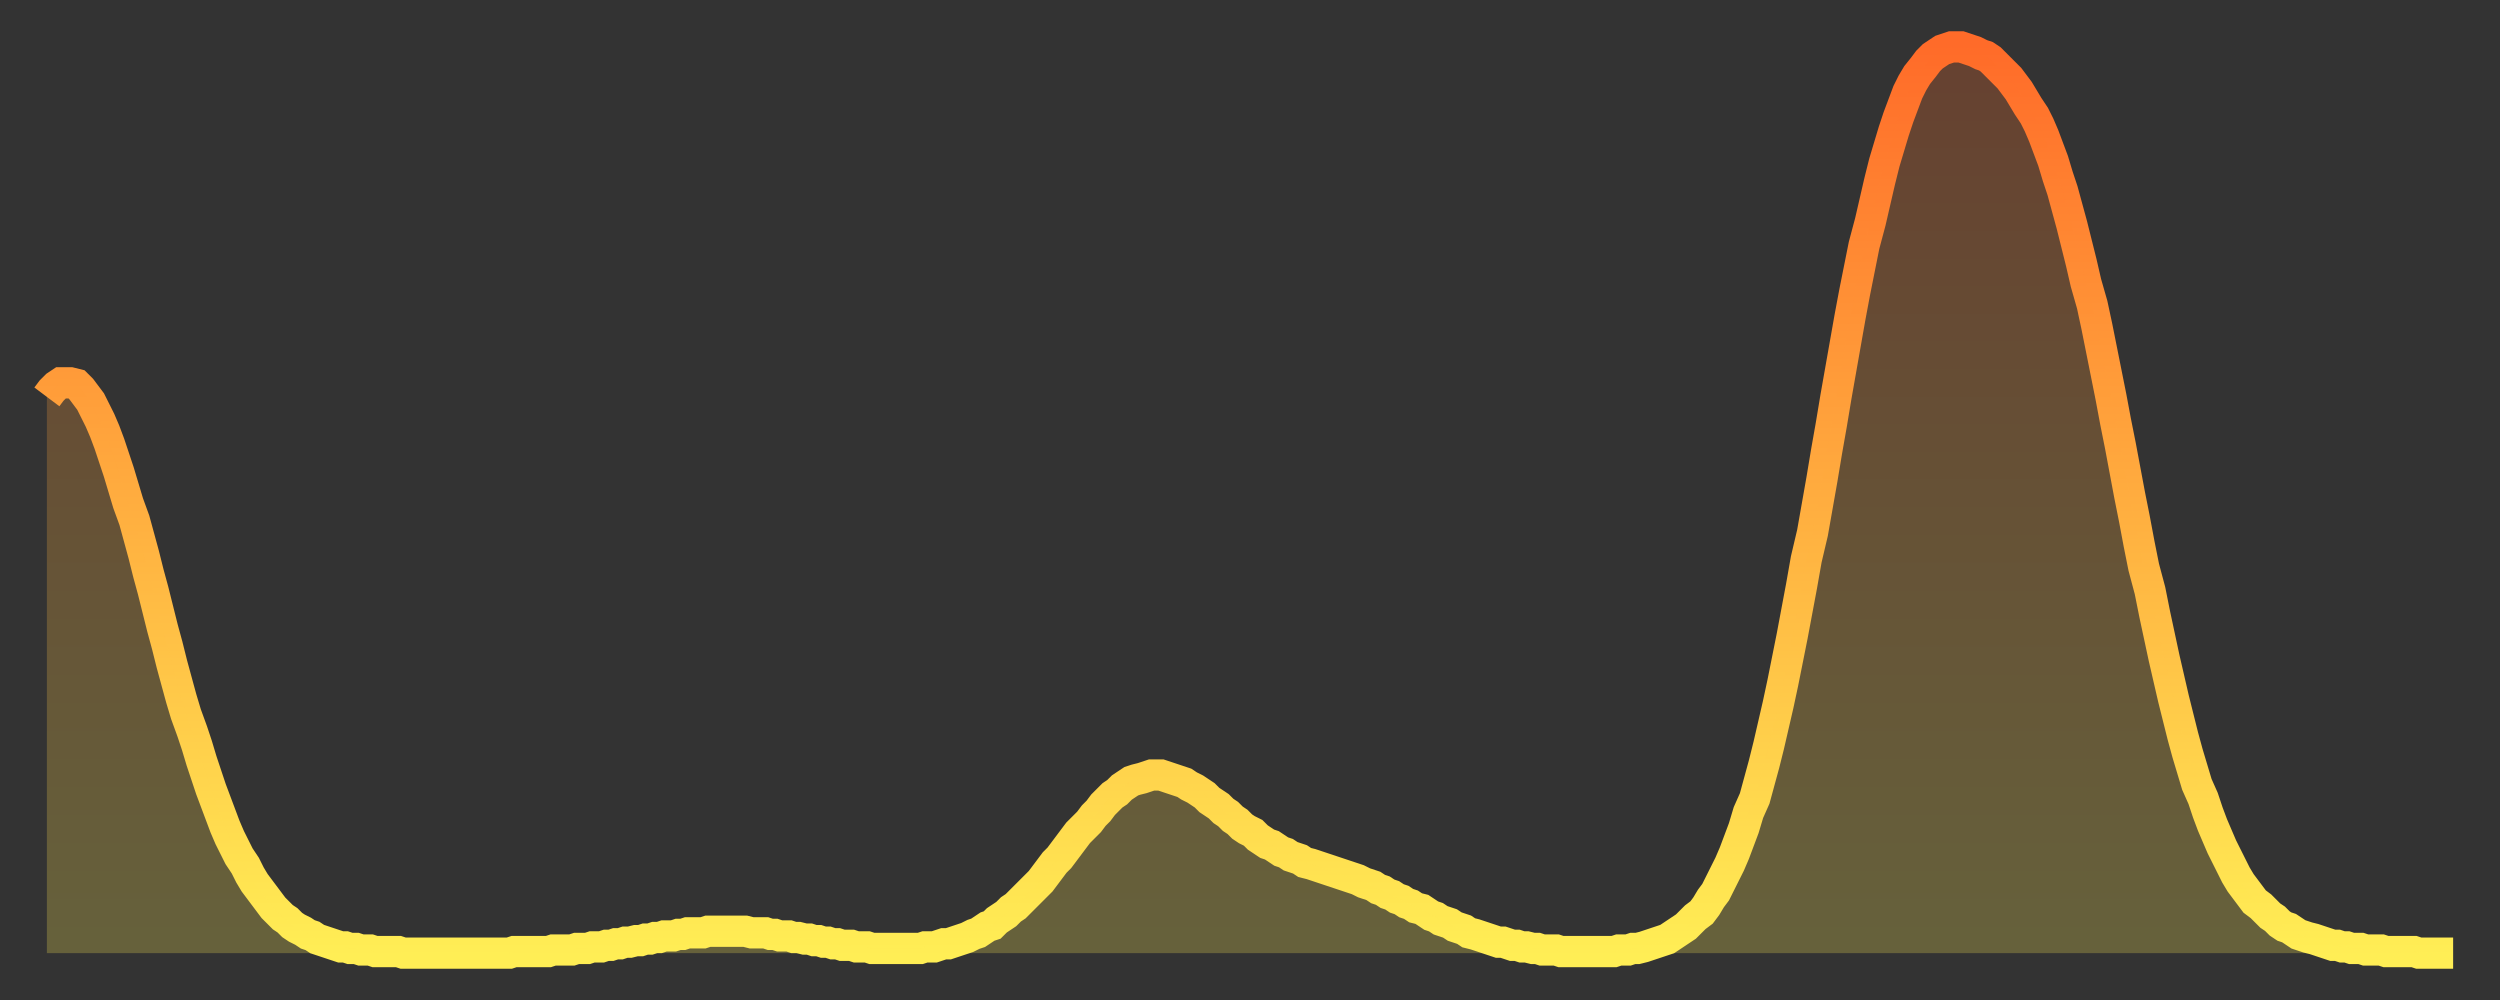 <?xml version="1.0" encoding="utf-8" ?>
<svg baseProfile="full" height="64" version="1.1" width="160" xmlns="http://www.w3.org/2000/svg" xmlns:ev="http://www.w3.org/2001/xml-events" xmlns:xlink="http://www.w3.org/1999/xlink"><rect width="100%" height="100%" fill="#333333" stroke="none"/><defs><linearGradient id="id167104" x1="0" x2="0" y1="0" y2="1"><stop offset="0%" stop-color="#ff6b29" /><stop offset="50%" stop-color="#ffad3f" /><stop offset="100%" stop-color="#ffee55" /></linearGradient></defs><g transform="translate(3,3)"><g><path d="M 0.0 22.4 0.3 22.0 0.6 21.7 0.9 21.5 1.2 21.5 1.5 21.5 1.9 21.6 2.2 21.9 2.5 22.3 2.8 22.7 3.1 23.3 3.4 23.9 3.7 24.6 4.0 25.4 4.3 26.3 4.6 27.2 4.9 28.2 5.2 29.2 5.6 30.3 5.9 31.4 6.2 32.5 6.5 33.7 6.8 34.8 7.1 36.0 7.4 37.2 7.7 38.3 8.0 39.5 8.3 40.6 8.6 41.7 8.9 42.7 9.3 43.8 9.6 44.7 9.9 45.7 10.2 46.6 10.5 47.5 10.8 48.3 11.1 49.1 11.4 49.9 11.7 50.6 12.0 51.2 12.3 51.8 12.7 52.4 13.0 53.0 13.3 53.5 13.6 53.9 13.9 54.3 14.2 54.7 14.5 55.1 14.8 55.4 15.1 55.7 15.4 55.9 15.7 56.2 16.0 56.4 16.4 56.6 16.7 56.8 17.0 56.9 17.3 57.1 17.6 57.2 17.9 57.3 18.2 57.4 18.5 57.5 18.8 57.6 19.1 57.6 19.4 57.7 19.8 57.7 20.1 57.8 20.4 57.8 20.7 57.8 21.0 57.9 21.3 57.9 21.6 57.9 21.9 57.9 22.2 57.9 22.5 57.9 22.8 58.0 23.1 58.0 23.5 58.0 23.8 58.0 24.1 58.0 24.4 58.0 24.7 58.0 25.0 58.0 25.3 58.0 25.6 58.0 25.9 58.0 26.2 58.0 26.5 58.0 26.8 58.0 27.2 58.0 27.5 58.0 27.8 58.0 28.1 58.0 28.4 58.0 28.7 58.0 29.0 58.0 29.3 58.0 29.6 58.0 29.9 57.9 30.2 57.9 30.6 57.9 30.9 57.9 31.2 57.9 31.5 57.9 31.8 57.9 32.1 57.9 32.4 57.8 32.7 57.8 33.0 57.8 33.3 57.8 33.6 57.8 33.9 57.7 34.3 57.7 34.6 57.7 34.9 57.6 35.2 57.6 35.5 57.6 35.8 57.5 36.1 57.5 36.4 57.4 36.7 57.4 37.0 57.3 37.3 57.3 37.7 57.2 38.0 57.2 38.3 57.1 38.6 57.1 38.9 57.0 39.2 57.0 39.5 56.9 39.8 56.9 40.1 56.9 40.4 56.8 40.7 56.8 41.0 56.7 41.4 56.7 41.7 56.7 42.0 56.7 42.3 56.6 42.6 56.6 42.9 56.6 43.2 56.6 43.5 56.6 43.8 56.6 44.1 56.6 44.4 56.6 44.7 56.6 45.1 56.7 45.4 56.7 45.7 56.7 46.0 56.7 46.3 56.8 46.6 56.8 46.9 56.9 47.2 56.9 47.5 56.9 47.8 57.0 48.1 57.0 48.5 57.1 48.8 57.1 49.1 57.2 49.4 57.2 49.7 57.3 50.0 57.3 50.3 57.4 50.6 57.4 50.9 57.5 51.2 57.5 51.5 57.5 51.8 57.6 52.2 57.6 52.5 57.6 52.8 57.7 53.1 57.7 53.4 57.7 53.7 57.7 54.0 57.7 54.3 57.7 54.6 57.7 54.9 57.7 55.2 57.7 55.6 57.7 55.9 57.7 56.2 57.6 56.5 57.6 56.8 57.6 57.1 57.5 57.4 57.4 57.7 57.4 58.0 57.3 58.3 57.2 58.6 57.1 58.9 57.0 59.3 56.8 59.6 56.7 59.9 56.5 60.2 56.3 60.5 56.2 60.8 55.9 61.1 55.7 61.4 55.5 61.7 55.2 62.0 55.0 62.3 54.7 62.6 54.4 63.0 54.0 63.3 53.7 63.6 53.4 63.9 53.0 64.2 52.6 64.5 52.2 64.8 51.9 65.1 51.5 65.4 51.1 65.7 50.7 66.0 50.3 66.4 49.9 66.7 49.6 67.0 49.2 67.3 48.9 67.6 48.5 67.9 48.2 68.2 47.9 68.5 47.7 68.8 47.4 69.1 47.2 69.4 47.0 69.7 46.9 70.1 46.8 70.4 46.7 70.7 46.6 71.0 46.6 71.3 46.6 71.6 46.7 71.9 46.8 72.2 46.9 72.5 47.0 72.8 47.1 73.1 47.3 73.5 47.5 73.8 47.7 74.1 47.9 74.4 48.2 74.7 48.4 75.0 48.6 75.3 48.9 75.6 49.1 75.9 49.4 76.2 49.6 76.5 49.9 76.8 50.1 77.2 50.3 77.5 50.6 77.8 50.8 78.1 51.0 78.4 51.1 78.7 51.3 79.0 51.5 79.3 51.6 79.6 51.8 79.9 51.9 80.2 52.0 80.5 52.2 80.9 52.3 81.2 52.4 81.5 52.5 81.8 52.6 82.1 52.7 82.4 52.8 82.7 52.9 83.0 53.0 83.3 53.1 83.6 53.2 83.9 53.3 84.3 53.5 84.6 53.6 84.9 53.7 85.2 53.9 85.5 54.0 85.8 54.2 86.1 54.3 86.4 54.5 86.7 54.6 87.0 54.8 87.3 54.9 87.6 55.1 88.0 55.2 88.3 55.4 88.6 55.6 88.9 55.7 89.2 55.9 89.5 56.0 89.8 56.1 90.1 56.3 90.4 56.4 90.7 56.5 91.0 56.7 91.4 56.8 91.7 56.9 92.0 57.0 92.3 57.1 92.6 57.2 92.9 57.3 93.2 57.3 93.5 57.4 93.8 57.5 94.1 57.5 94.4 57.6 94.7 57.6 95.1 57.7 95.4 57.7 95.7 57.8 96.0 57.8 96.3 57.8 96.6 57.8 96.9 57.9 97.2 57.9 97.5 57.9 97.8 57.9 98.1 57.9 98.4 57.9 98.8 57.9 99.1 57.9 99.4 57.9 99.7 57.9 100.0 57.9 100.3 57.9 100.6 57.8 100.9 57.8 101.2 57.8 101.5 57.7 101.8 57.7 102.2 57.6 102.5 57.5 102.8 57.4 103.1 57.3 103.4 57.2 103.7 57.1 104.0 56.9 104.3 56.7 104.6 56.5 104.9 56.3 105.2 56.0 105.5 55.7 105.9 55.4 106.2 55.0 106.5 54.5 106.8 54.1 107.1 53.5 107.4 52.9 107.7 52.3 108.0 51.6 108.3 50.8 108.6 50.0 108.9 49.0 109.3 48.1 109.6 47.0 109.9 45.9 110.2 44.7 110.5 43.4 110.8 42.1 111.1 40.7 111.4 39.2 111.7 37.7 112.0 36.1 112.3 34.5 112.6 32.8 113.0 31.1 113.3 29.4 113.6 27.7 113.9 25.9 114.2 24.2 114.5 22.4 114.8 20.7 115.1 19.0 115.4 17.3 115.7 15.7 116.0 14.2 116.3 12.7 116.7 11.2 117.0 9.9 117.3 8.6 117.6 7.4 117.9 6.4 118.2 5.4 118.5 4.5 118.8 3.7 119.1 2.9 119.4 2.3 119.7 1.8 120.1 1.3 120.4 0.9 120.7 0.6 121.0 0.4 121.3 0.2 121.6 0.1 121.9 0.0 122.2 0.0 122.5 0.0 122.8 0.1 123.1 0.2 123.4 0.3 123.8 0.5 124.1 0.6 124.4 0.8 124.7 1.1 125.0 1.4 125.3 1.7 125.6 2.0 125.9 2.4 126.2 2.8 126.5 3.3 126.8 3.8 127.2 4.4 127.5 5.0 127.8 5.7 128.1 6.5 128.4 7.3 128.7 8.3 129.0 9.2 129.3 10.3 129.6 11.4 129.9 12.6 130.2 13.8 130.5 15.1 130.9 16.5 131.2 17.9 131.5 19.4 131.8 20.9 132.1 22.4 132.4 24.0 132.7 25.5 133.0 27.1 133.3 28.7 133.6 30.2 133.9 31.8 134.2 33.3 134.6 34.8 134.9 36.3 135.2 37.7 135.5 39.1 135.8 40.4 136.1 41.7 136.4 42.9 136.7 44.1 137.0 45.2 137.3 46.2 137.6 47.2 138.0 48.1 138.3 49.0 138.6 49.8 138.9 50.5 139.2 51.2 139.5 51.8 139.8 52.4 140.1 53.0 140.4 53.5 140.7 53.9 141.0 54.3 141.3 54.7 141.7 55.0 142.0 55.3 142.3 55.6 142.6 55.8 142.9 56.1 143.2 56.3 143.5 56.4 143.8 56.6 144.1 56.8 144.4 56.9 144.7 57.0 145.1 57.1 145.4 57.2 145.7 57.3 146.0 57.4 146.3 57.5 146.6 57.5 146.9 57.6 147.2 57.6 147.5 57.7 147.8 57.7 148.1 57.7 148.4 57.8 148.8 57.8 149.1 57.8 149.4 57.8 149.7 57.9 150.0 57.9 150.3 57.9 150.6 57.9 150.9 57.9 151.2 57.9 151.5 57.9 151.8 58.0 152.1 58.0 152.5 58.0 152.8 58.0 153.1 58.0 153.4 58.0 153.7 58.0 154.0 58.0" fill="none" id="graph-curve" opacity="1" stroke="url(#id167104)" stroke-width="2" /><path d="M 0 58 L 0.0 22.4 0.3 22.0 0.6 21.7 0.9 21.5 1.2 21.5 1.5 21.5 1.9 21.6 2.2 21.9 2.5 22.3 2.8 22.7 3.1 23.3 3.4 23.9 3.7 24.6 4.0 25.4 4.3 26.3 4.6 27.2 4.9 28.2 5.2 29.2 5.6 30.3 5.9 31.4 6.2 32.5 6.5 33.7 6.8 34.8 7.1 36.0 7.4 37.2 7.7 38.3 8.0 39.5 8.3 40.6 8.6 41.7 8.9 42.7 9.3 43.8 9.6 44.7 9.9 45.7 10.2 46.6 10.5 47.5 10.8 48.3 11.1 49.1 11.4 49.9 11.7 50.6 12.0 51.2 12.3 51.8 12.7 52.4 13.0 53.0 13.3 53.5 13.6 53.9 13.9 54.3 14.2 54.7 14.5 55.1 14.8 55.4 15.1 55.7 15.4 55.9 15.7 56.2 16.0 56.4 16.4 56.6 16.7 56.8 17.0 56.9 17.3 57.1 17.6 57.2 17.9 57.3 18.2 57.4 18.5 57.5 18.8 57.6 19.1 57.6 19.4 57.7 19.8 57.7 20.1 57.8 20.4 57.8 20.7 57.8 21.0 57.9 21.3 57.9 21.6 57.9 21.9 57.9 22.2 57.9 22.5 57.9 22.8 58.0 23.1 58.0 23.5 58.0 23.8 58.0 24.1 58.0 24.4 58.0 24.7 58.0 25.0 58.0 25.3 58.0 25.6 58.0 25.9 58.0 26.2 58.0 26.5 58.0 26.8 58.0 27.2 58.0 27.5 58.0 27.8 58.0 28.1 58.0 28.4 58.0 28.7 58.0 29.0 58.0 29.3 58.0 29.6 58.0 29.9 57.9 30.2 57.9 30.6 57.9 30.9 57.9 31.2 57.9 31.5 57.9 31.8 57.9 32.1 57.9 32.4 57.8 32.7 57.8 33.0 57.8 33.3 57.8 33.6 57.8 33.9 57.7 34.3 57.7 34.6 57.7 34.9 57.6 35.2 57.6 35.5 57.6 35.8 57.5 36.1 57.5 36.4 57.4 36.7 57.4 37.0 57.3 37.3 57.3 37.7 57.2 38.0 57.2 38.3 57.1 38.6 57.1 38.9 57.0 39.2 57.0 39.5 56.9 39.8 56.9 40.1 56.9 40.4 56.8 40.7 56.8 41.0 56.7 41.4 56.7 41.7 56.7 42.0 56.7 42.3 56.6 42.6 56.6 42.9 56.6 43.2 56.6 43.5 56.6 43.8 56.6 44.1 56.6 44.4 56.6 44.7 56.6 45.1 56.7 45.4 56.7 45.7 56.7 46.0 56.7 46.3 56.8 46.6 56.8 46.9 56.9 47.2 56.9 47.5 56.9 47.8 57.0 48.1 57.0 48.5 57.1 48.8 57.1 49.1 57.2 49.4 57.2 49.7 57.3 50.0 57.3 50.3 57.4 50.6 57.4 50.9 57.5 51.2 57.5 51.5 57.5 51.8 57.6 52.2 57.6 52.5 57.6 52.8 57.7 53.1 57.7 53.4 57.7 53.7 57.7 54.0 57.7 54.3 57.7 54.6 57.7 54.9 57.7 55.2 57.7 55.6 57.7 55.9 57.7 56.2 57.6 56.5 57.6 56.8 57.6 57.1 57.5 57.4 57.4 57.7 57.4 58.0 57.3 58.3 57.2 58.6 57.1 58.9 57.0 59.3 56.8 59.6 56.7 59.9 56.5 60.2 56.3 60.5 56.2 60.8 55.9 61.1 55.7 61.4 55.5 61.7 55.2 62.0 55.0 62.3 54.7 62.6 54.4 63.0 54.0 63.3 53.7 63.6 53.4 63.9 53.0 64.2 52.6 64.5 52.2 64.8 51.9 65.1 51.5 65.4 51.1 65.7 50.7 66.0 50.3 66.4 49.9 66.7 49.6 67.0 49.2 67.3 48.9 67.6 48.5 67.9 48.2 68.2 47.9 68.5 47.7 68.8 47.4 69.1 47.2 69.4 47.0 69.7 46.9 70.1 46.8 70.4 46.7 70.7 46.6 71.0 46.6 71.3 46.6 71.6 46.7 71.9 46.8 72.2 46.9 72.5 47.0 72.8 47.1 73.1 47.3 73.5 47.5 73.8 47.7 74.1 47.9 74.4 48.2 74.7 48.4 75.0 48.6 75.3 48.9 75.6 49.1 75.9 49.4 76.2 49.6 76.5 49.9 76.8 50.1 77.2 50.3 77.5 50.6 77.8 50.8 78.1 51.0 78.4 51.1 78.7 51.3 79.0 51.5 79.3 51.6 79.6 51.8 79.9 51.9 80.2 52.0 80.5 52.2 80.9 52.3 81.2 52.4 81.5 52.5 81.8 52.6 82.1 52.7 82.4 52.8 82.7 52.9 83.0 53.0 83.3 53.1 83.6 53.2 83.9 53.3 84.3 53.5 84.6 53.6 84.9 53.7 85.2 53.9 85.5 54.0 85.8 54.2 86.1 54.3 86.4 54.5 86.7 54.6 87.0 54.8 87.3 54.9 87.6 55.1 88.0 55.2 88.3 55.4 88.6 55.6 88.9 55.7 89.2 55.9 89.5 56.0 89.8 56.1 90.1 56.3 90.4 56.4 90.7 56.5 91.0 56.7 91.4 56.8 91.7 56.9 92.0 57.0 92.3 57.1 92.6 57.2 92.9 57.3 93.2 57.3 93.5 57.4 93.8 57.5 94.1 57.5 94.4 57.6 94.7 57.6 95.1 57.7 95.4 57.7 95.7 57.8 96.0 57.8 96.3 57.8 96.6 57.8 96.9 57.9 97.2 57.9 97.5 57.9 97.8 57.9 98.1 57.9 98.4 57.9 98.8 57.9 99.1 57.9 99.4 57.9 99.7 57.9 100.0 57.9 100.3 57.9 100.6 57.8 100.9 57.8 101.2 57.8 101.5 57.7 101.8 57.7 102.2 57.6 102.5 57.5 102.8 57.4 103.1 57.3 103.4 57.2 103.7 57.1 104.0 56.9 104.3 56.7 104.6 56.5 104.9 56.3 105.2 56.0 105.5 55.7 105.9 55.4 106.2 55.0 106.5 54.5 106.8 54.1 107.1 53.5 107.4 52.9 107.7 52.3 108.0 51.6 108.3 50.8 108.6 50.0 108.9 49.0 109.3 48.1 109.6 47.0 109.9 45.9 110.2 44.7 110.5 43.4 110.8 42.1 111.1 40.7 111.4 39.2 111.7 37.7 112.0 36.1 112.3 34.5 112.6 32.8 113.0 31.1 113.3 29.4 113.6 27.7 113.9 25.9 114.2 24.2 114.5 22.4 114.8 20.7 115.1 19.0 115.4 17.3 115.7 15.7 116.0 14.2 116.3 12.7 116.7 11.2 117.0 9.9 117.3 8.6 117.6 7.4 117.9 6.4 118.2 5.4 118.5 4.5 118.8 3.7 119.1 2.9 119.4 2.3 119.7 1.8 120.1 1.3 120.4 0.9 120.7 0.6 121.0 0.4 121.3 0.2 121.6 0.1 121.9 0.0 122.2 0.0 122.5 0.0 122.8 0.1 123.1 0.2 123.4 0.3 123.8 0.5 124.1 0.6 124.4 0.8 124.7 1.1 125.0 1.4 125.3 1.7 125.6 2.0 125.9 2.4 126.2 2.8 126.5 3.3 126.8 3.8 127.2 4.4 127.5 5.0 127.8 5.7 128.1 6.5 128.4 7.3 128.7 8.3 129.0 9.2 129.3 10.3 129.6 11.4 129.9 12.6 130.2 13.8 130.5 15.1 130.9 16.5 131.2 17.9 131.5 19.4 131.8 20.9 132.1 22.4 132.4 24.0 132.7 25.5 133.0 27.1 133.3 28.7 133.6 30.2 133.9 31.8 134.2 33.3 134.6 34.8 134.9 36.3 135.2 37.7 135.5 39.1 135.8 40.4 136.1 41.7 136.4 42.9 136.7 44.1 137.0 45.2 137.3 46.2 137.6 47.2 138.0 48.1 138.3 49.0 138.6 49.8 138.9 50.5 139.2 51.2 139.5 51.8 139.8 52.4 140.1 53.0 140.4 53.5 140.7 53.9 141.0 54.3 141.3 54.7 141.7 55.0 142.0 55.3 142.3 55.6 142.6 55.8 142.9 56.1 143.2 56.3 143.5 56.4 143.8 56.6 144.1 56.8 144.4 56.9 144.7 57.0 145.1 57.1 145.4 57.2 145.7 57.3 146.0 57.4 146.3 57.5 146.6 57.5 146.9 57.6 147.2 57.6 147.5 57.7 147.8 57.7 148.1 57.7 148.4 57.8 148.8 57.8 149.1 57.8 149.4 57.8 149.7 57.9 150.0 57.9 150.3 57.9 150.6 57.9 150.9 57.9 151.2 57.9 151.5 57.9 151.8 58.0 152.1 58.0 152.5 58.0 152.8 58.0 153.1 58.0 153.4 58.0 153.7 58.0 154.0 58.0 154 58" fill="url(#id167104)" fill-opacity=".25" id="graph-shadow" /></g></g></svg>